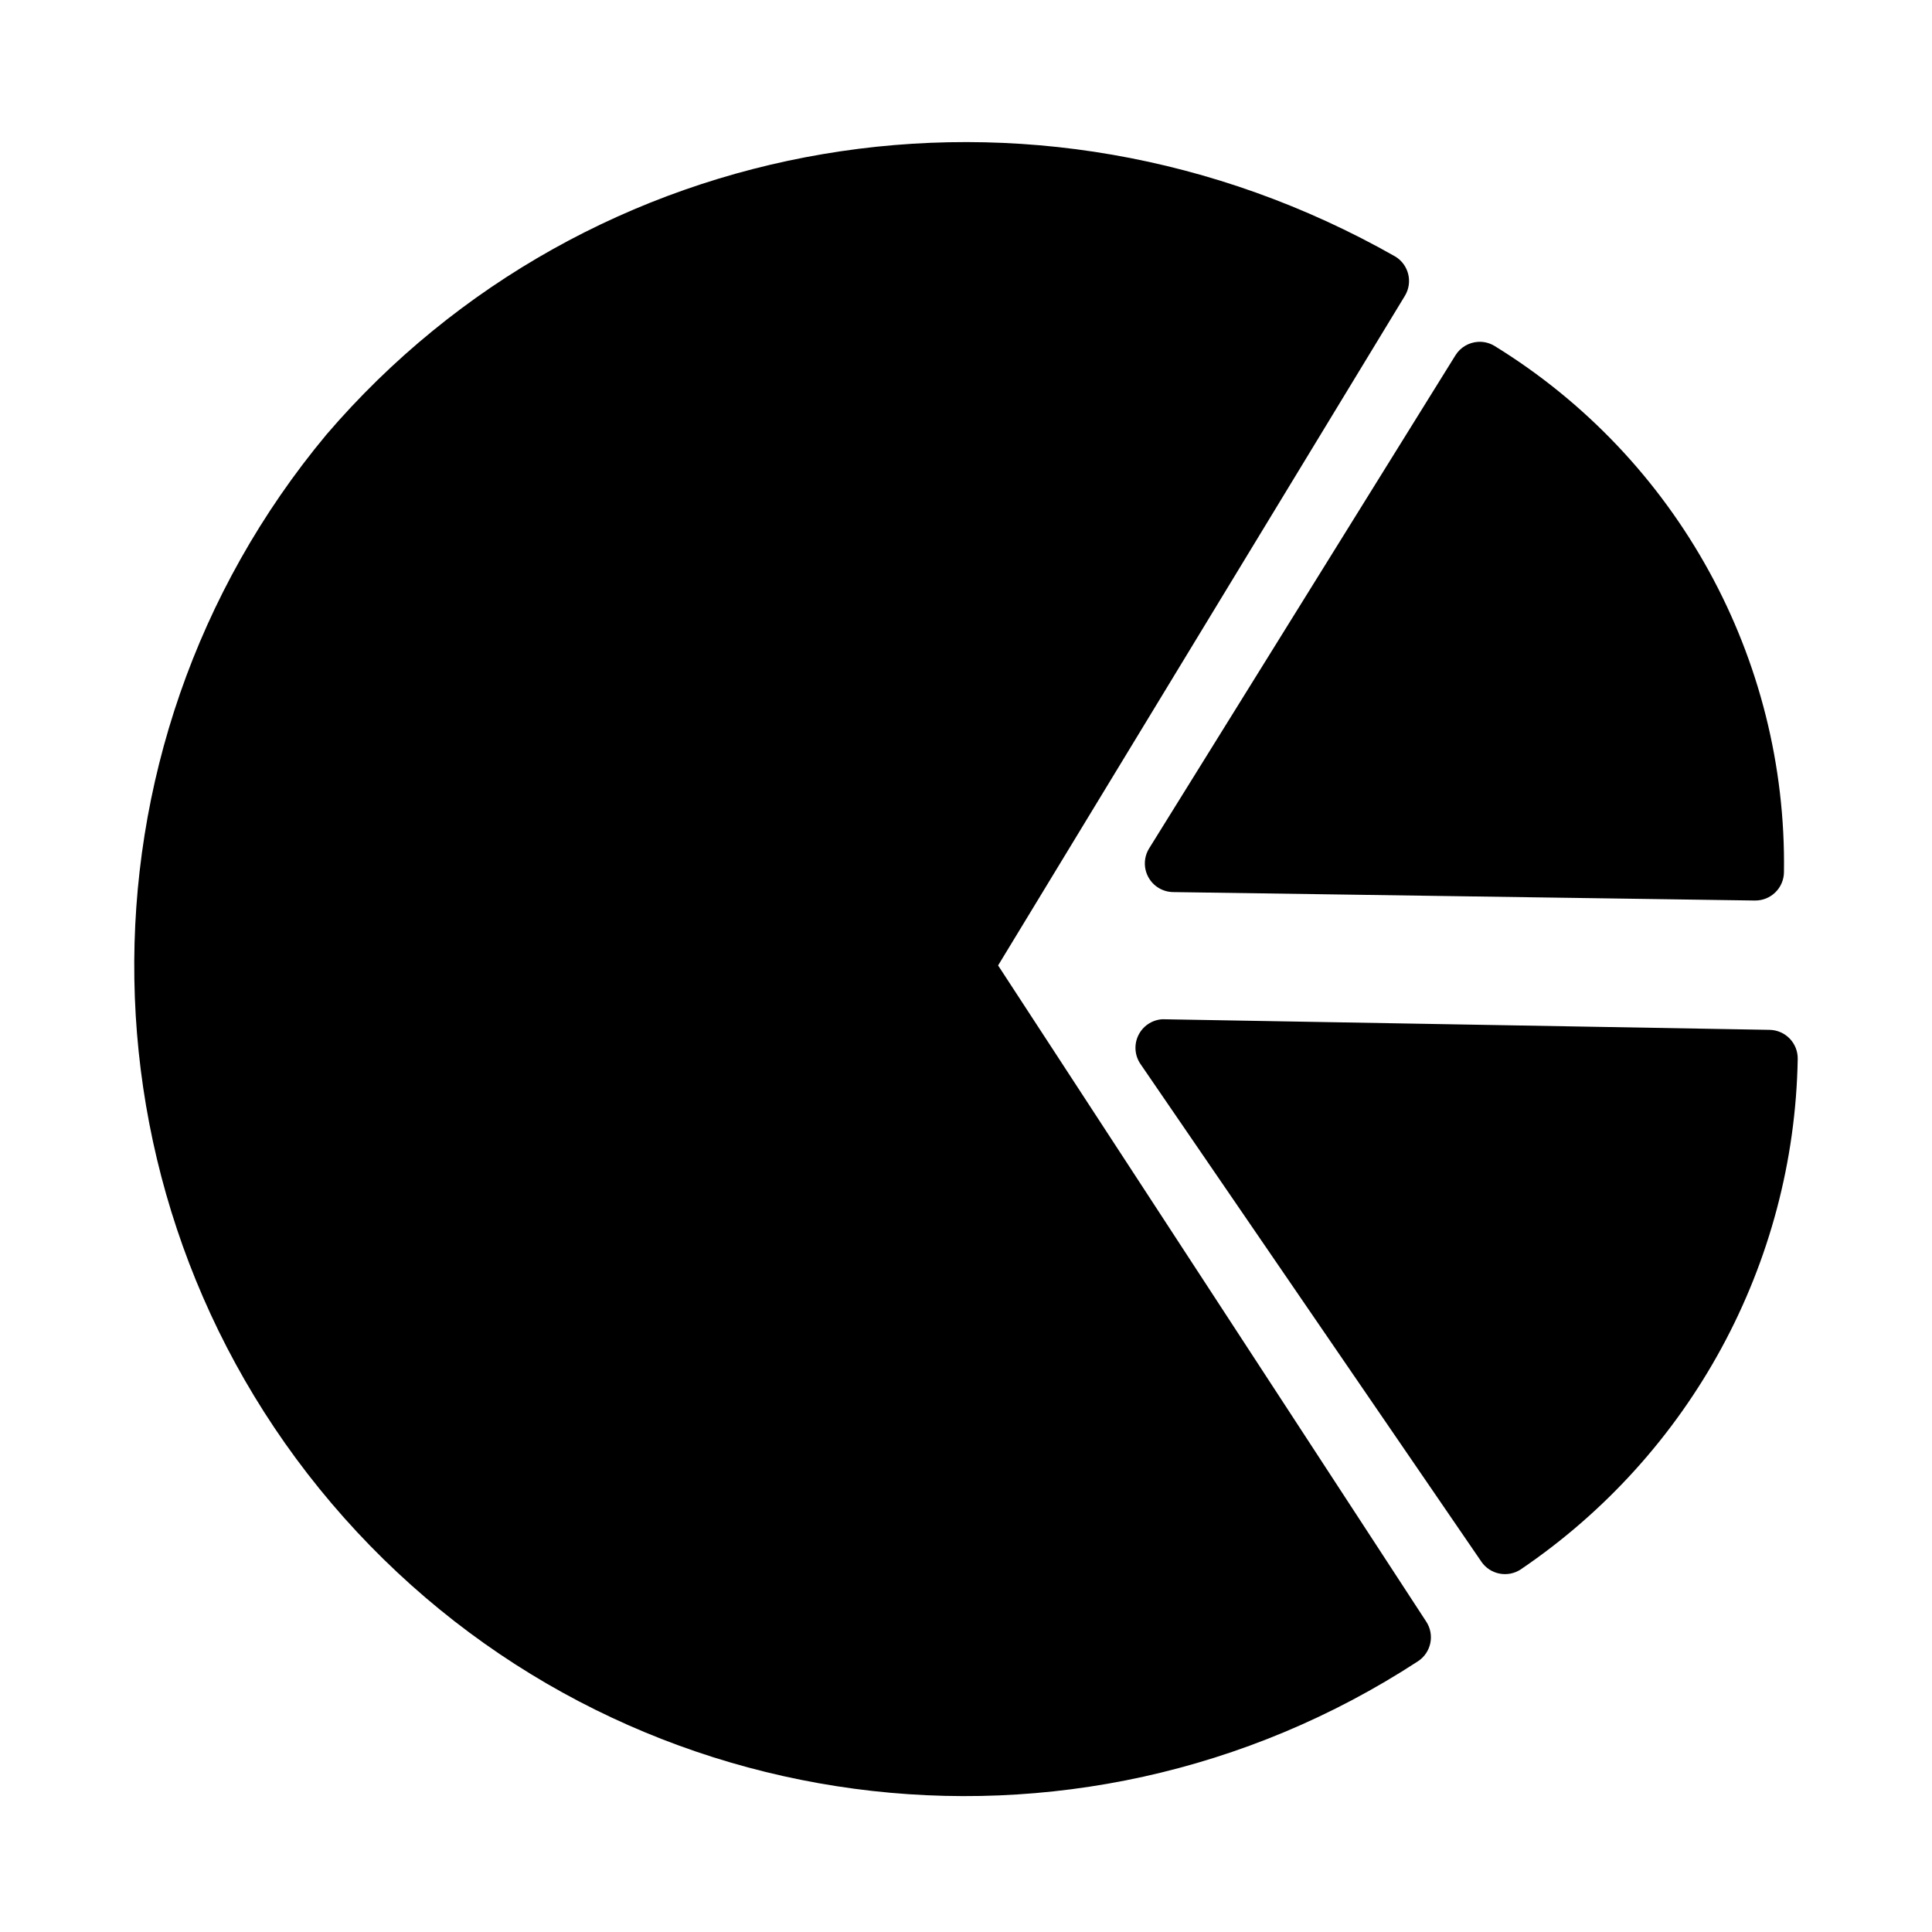 <?xml version="1.0" encoding="UTF-8"?>
<!-- Uploaded to: ICON Repo, www.svgrepo.com, Generator: ICON Repo Mixer Tools -->
<svg fill="#000000" width="800px" height="800px" version="1.1" viewBox="144 144 512 512" xmlns="http://www.w3.org/2000/svg">
 <g>
  <path d="m230.55 259.12c-69.691 83.602-67.703 205.79 4.637 287.11 72.34 81.32 193.44 97.5 284.59 38.02 3.512-2.301 4.488-7.016 2.18-10.52l-113.45-173.88 107.8-177.45c2.172-3.578 1.039-8.238-2.535-10.414-95.977-54.496-213.96-33.641-283.23 47.145z"/>
  <path d="m535.74 234.59c-2.481 0.137-4.738 1.473-6.043 3.586l-81.148 130.63v0.004c-1.449 2.32-1.535 5.242-0.223 7.644 1.309 2.406 3.812 3.914 6.547 3.957l154.22 2.238v-0.004c2.016 0.023 3.957-0.754 5.394-2.164 1.441-1.406 2.262-3.332 2.281-5.348 0.824-56.664-28.293-109.64-76.66-139.43-1.309-0.805-2.836-1.195-4.371-1.113z"/>
  <path d="m451.91 414.12c-2.707 0.211-5.094 1.852-6.262 4.301-1.168 2.449-0.938 5.336 0.602 7.57l90.336 131.88h-0.004c2.352 3.418 7.012 4.316 10.461 2.016 45.023-30.543 72.418-80.973 73.371-135.23 0.039-2.016-0.723-3.961-2.121-5.414-1.398-1.449-3.316-2.285-5.332-2.32l-160.27-2.801c-0.262-0.012-0.523-0.012-0.785 0z"/>
 </g>
</svg>